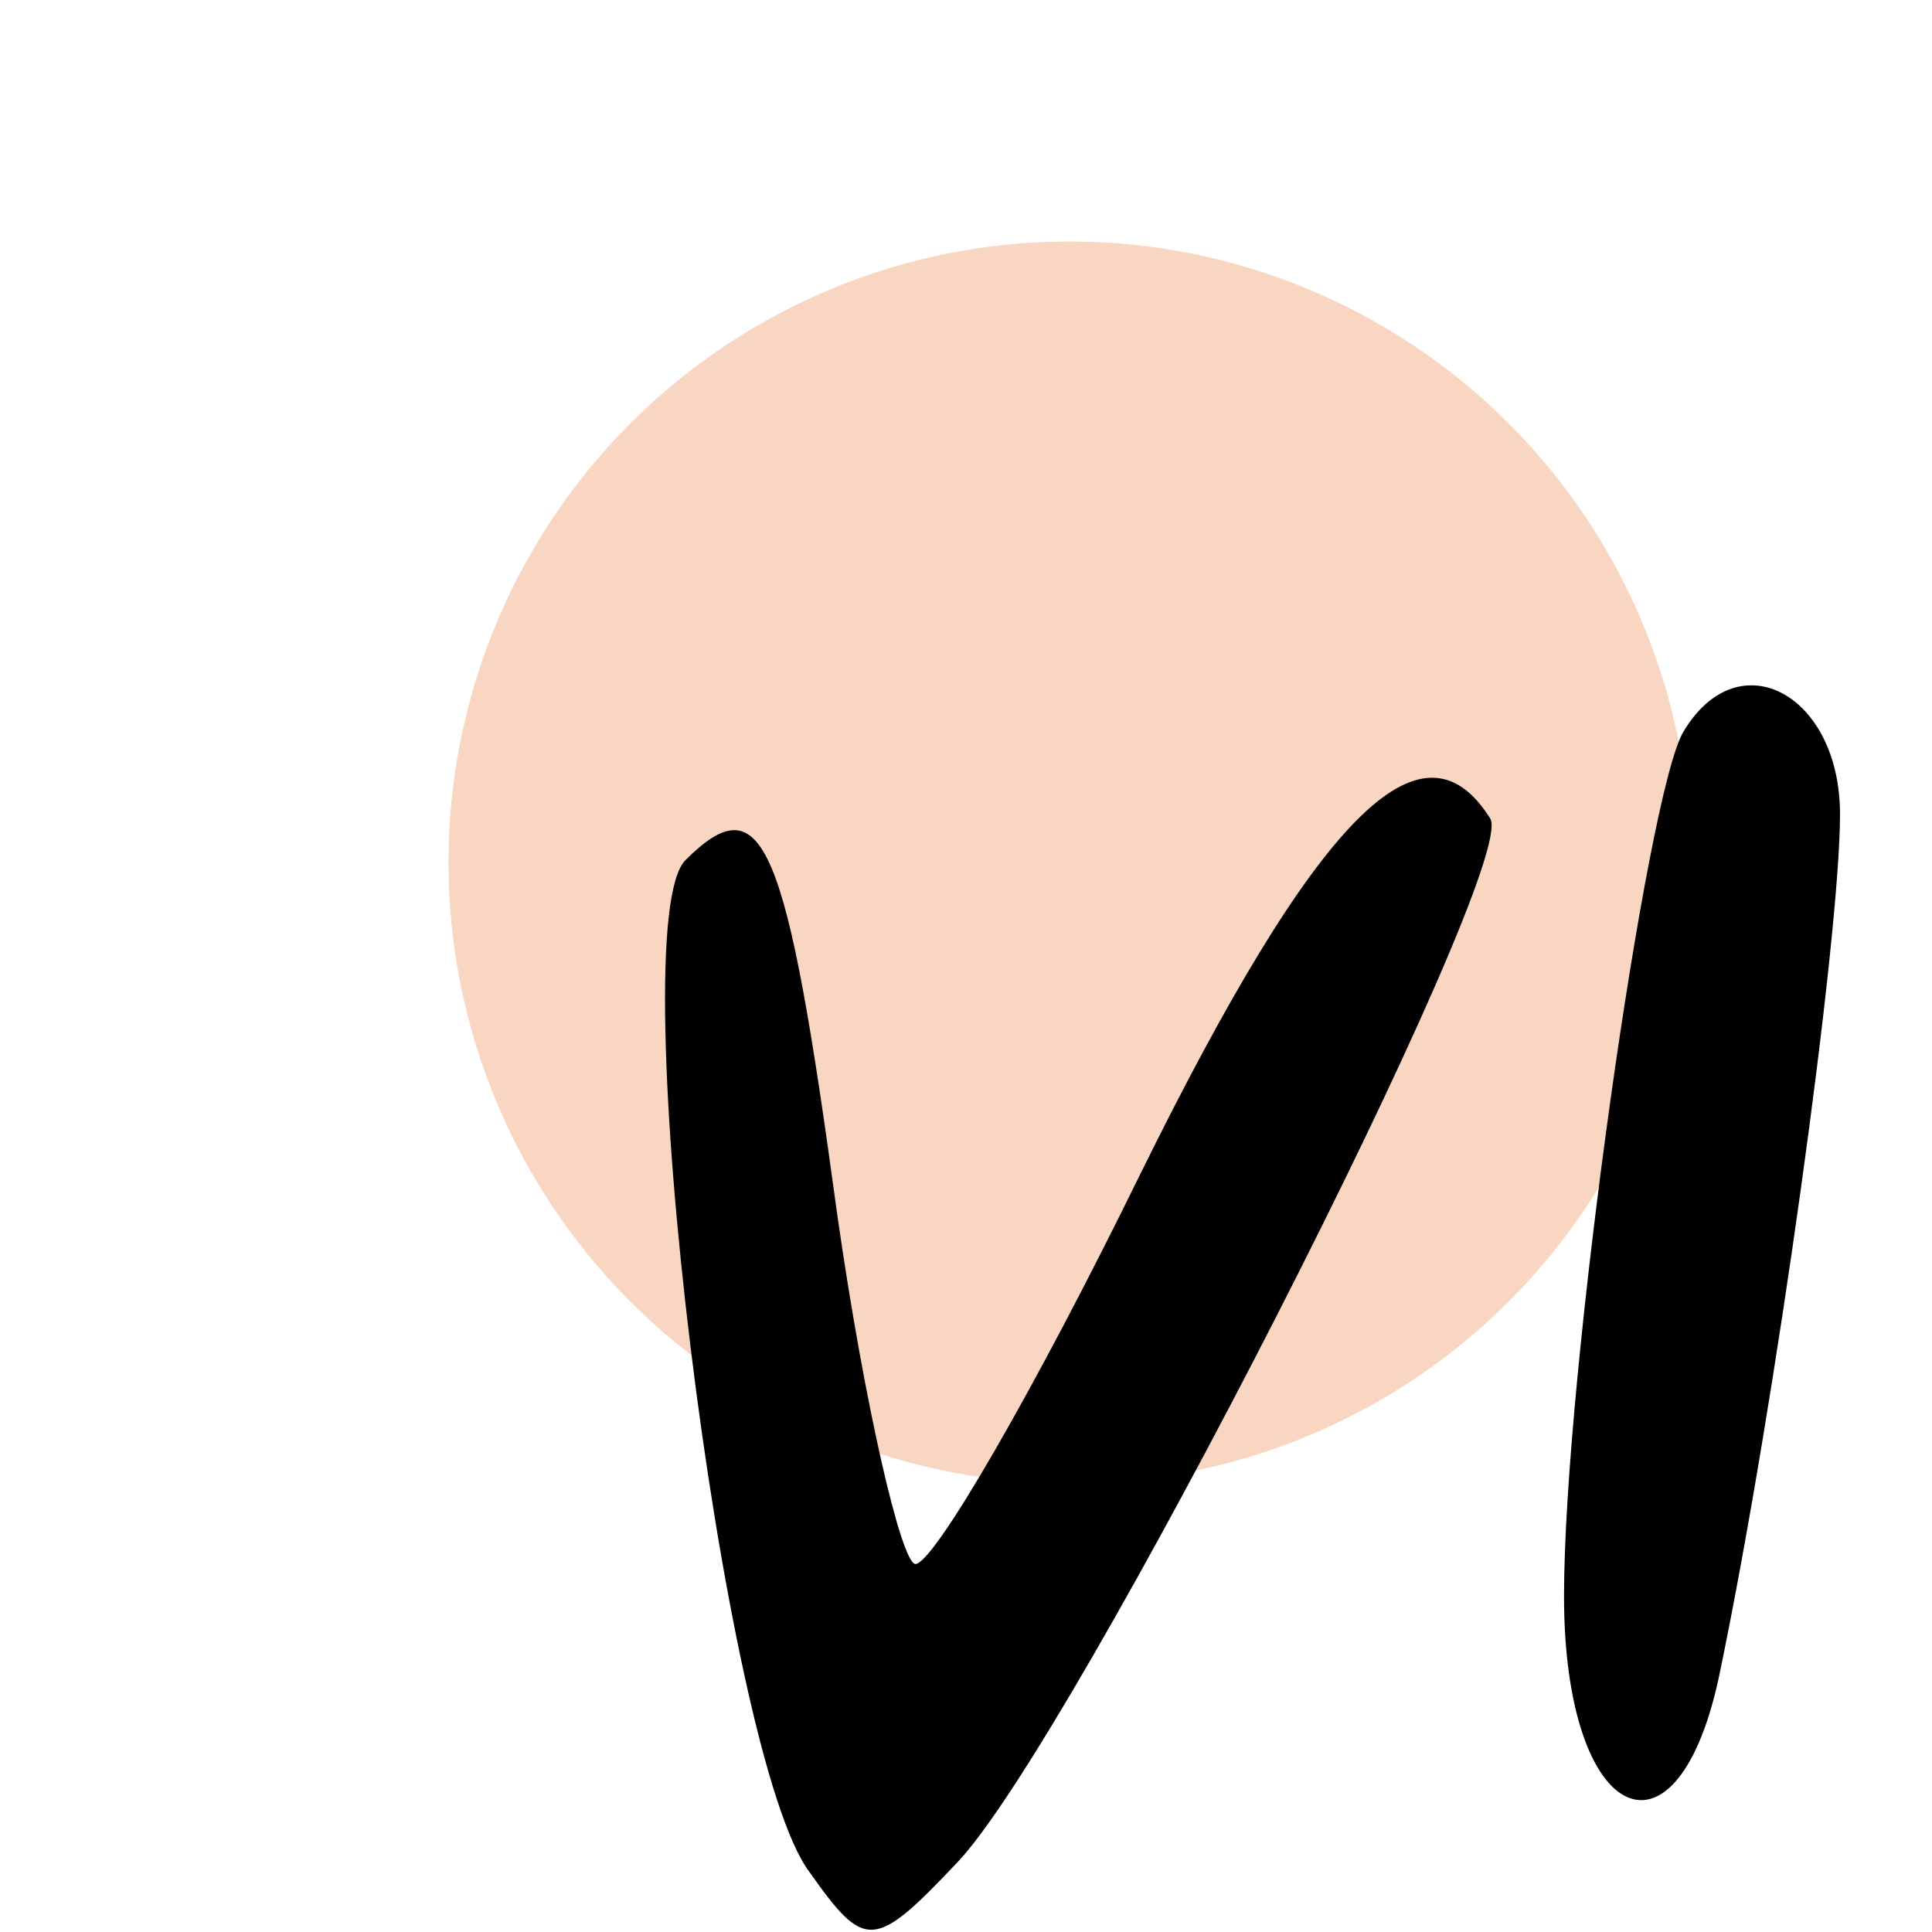 <svg width="56" height="56" viewBox="0 0 56 56" fill="none" xmlns="http://www.w3.org/2000/svg">
<circle cx="31" cy="25" r="18" fill="#F9D6C1"/>
<path d="M48.8 21.2C47.733 22.933 45.334 39.867 45.334 46.267C45.334 52.933 48.667 54.4 49.867 48.4C51.467 40.667 53.334 27.2 53.334 23.6C53.334 20.133 50.4 18.533 48.8 21.2Z" fill="black"/>
<path d="M33.067 34C30 40.267 27.067 45.333 26.534 45.333C26.134 45.333 25.067 40.8 24.267 35.2C22.8 24.4 22.134 22.667 19.867 24.933C18 26.8 20.933 50.933 23.467 54.267C25.067 56.533 25.334 56.533 27.733 54C31.067 50.533 44 25.2 43.2 23.733C41.2 20.533 38.133 23.733 33.067 34Z" fill="black"/>
</svg>
